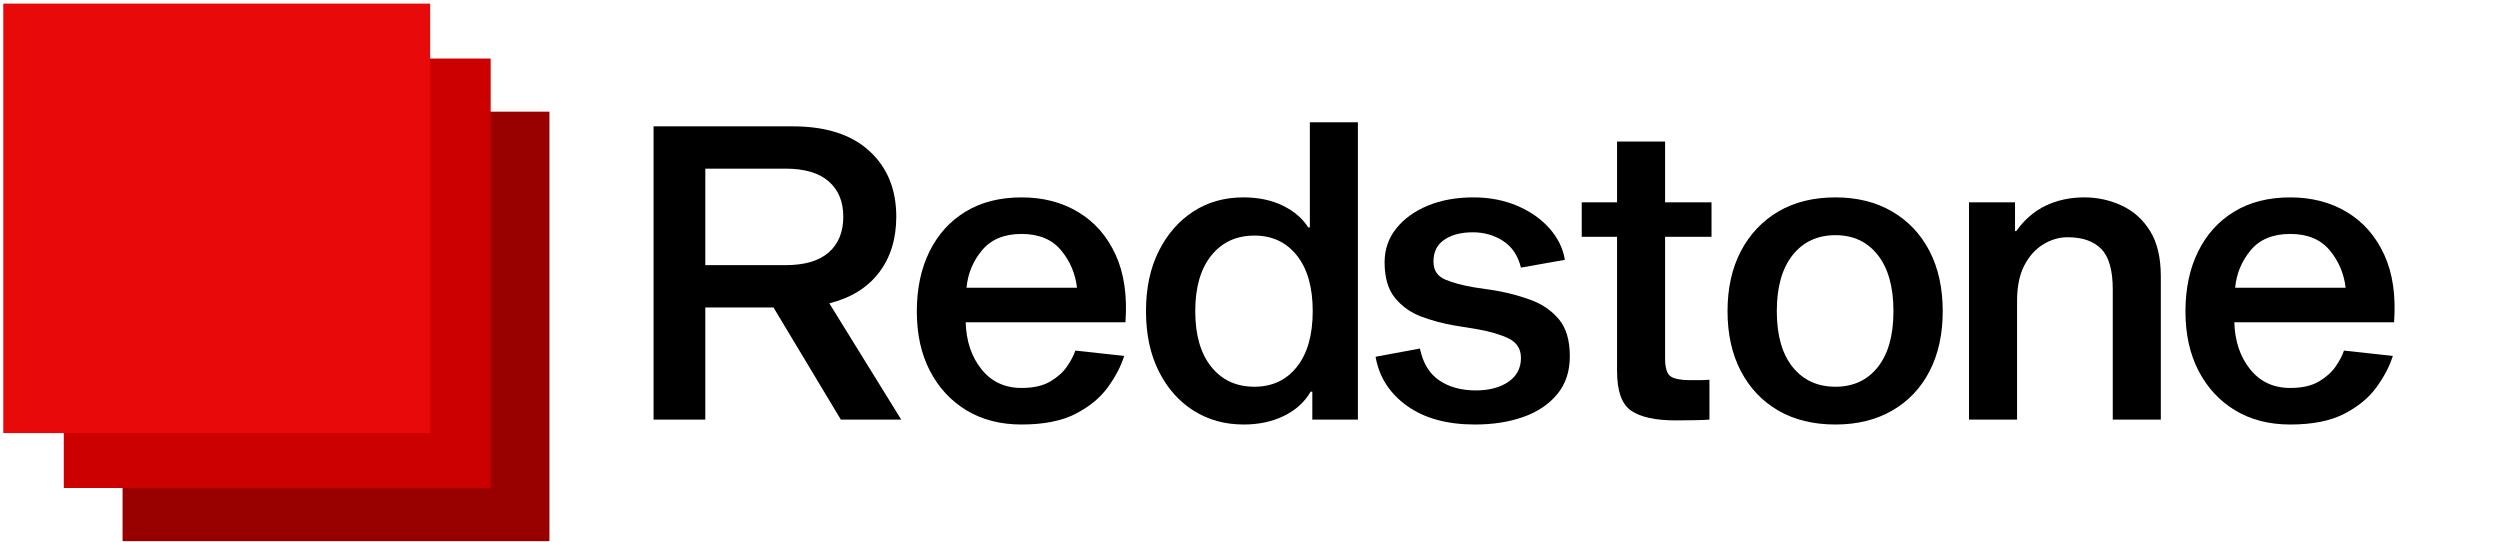 <svg xmlns="http://www.w3.org/2000/svg" xmlns:xlink="http://www.w3.org/1999/xlink" width="3000" zoomAndPan="magnify" viewBox="0 0 2250 487.5" height="650" preserveAspectRatio="xMidYMid meet" version="1.0"><defs><g/><clipPath id="825beadfd0"><path d="M 110.309 100.523 L 494.504 100.523 L 494.504 487 L 110.309 487 Z M 110.309 100.523 " clip-rule="nonzero"/></clipPath><clipPath id="f3966d18a8"><path d="M 57.406 52.695 L 441.602 52.695 L 441.602 439.172 L 57.406 439.172 Z M 57.406 52.695 " clip-rule="nonzero"/></clipPath><clipPath id="682c8faf63"><path d="M 2.938 3.258 L 387.133 3.258 L 387.133 389.73 L 2.938 389.73 Z M 2.938 3.258 " clip-rule="nonzero"/></clipPath></defs><g clip-path="url(#825beadfd0)"><path fill="#990000" d="M 110.309 100.523 L 494.504 100.523 L 494.504 487.719 L 110.309 487.719 Z M 110.309 100.523 " fill-opacity="1" fill-rule="nonzero"/></g><g clip-path="url(#f3966d18a8)"><path fill="#cd0000" d="M 57.406 52.695 L 441.602 52.695 L 441.602 439.891 L 57.406 439.891 Z M 57.406 52.695 " fill-opacity="1" fill-rule="nonzero"/></g><g clip-path="url(#682c8faf63)"><path fill="#e80a0a" d="M 2.938 3.258 L 387.133 3.258 L 387.133 390.453 L 2.938 390.453 Z M 2.938 3.258 " fill-opacity="1" fill-rule="nonzero"/></g><g fill="#000000" fill-opacity="1"><g transform="translate(572.31, 377.622)"><g><path d="M 184.438 0 L 123.828 -100.906 L 62.469 -100.906 L 62.469 0 L 15.891 0 L 15.891 -263.906 L 141.203 -263.906 C 171.016 -263.906 193.988 -256.516 210.125 -241.734 C 226.27 -226.953 234.344 -207.238 234.344 -182.594 C 234.344 -162.633 229.164 -145.879 218.812 -132.328 C 208.469 -118.773 193.562 -109.535 174.094 -104.609 L 238.781 0 Z M 62.469 -138.984 L 134.547 -138.984 C 151.797 -138.984 164.789 -142.801 173.531 -150.438 C 182.281 -158.07 186.656 -168.789 186.656 -182.594 C 186.656 -196.145 182.281 -206.738 173.531 -214.375 C 164.789 -222.02 151.797 -225.844 134.547 -225.844 L 62.469 -225.844 Z M 62.469 -138.984 "/></g></g></g><g fill="#000000" fill-opacity="1"><g transform="translate(816.263, 377.622)"><g><path d="M 151.547 -62.094 L 195.531 -57.297 C 192.57 -47.93 187.641 -38.504 180.734 -29.016 C 173.836 -19.523 164.164 -11.578 151.719 -5.172 C 139.281 1.234 123.082 4.438 103.125 4.438 C 84.156 4.438 67.645 0.188 53.594 -8.312 C 39.551 -16.812 28.586 -28.641 20.703 -43.797 C 12.816 -58.953 8.875 -76.758 8.875 -97.219 C 8.875 -117.914 12.691 -135.961 20.328 -151.359 C 27.961 -166.766 38.801 -178.719 52.844 -187.219 C 66.895 -195.719 83.656 -199.969 103.125 -199.969 C 122.594 -199.969 139.656 -195.531 154.312 -186.656 C 168.977 -177.789 180.129 -165.039 187.766 -148.406 C 195.41 -131.77 198.367 -111.5 196.641 -87.594 L 52.859 -87.594 C 53.348 -70.594 58.086 -56.488 67.078 -45.281 C 76.078 -34.07 88.094 -28.469 103.125 -28.469 C 113.719 -28.469 122.281 -30.375 128.812 -34.188 C 135.344 -38.008 140.395 -42.504 143.969 -47.672 C 147.539 -52.848 150.066 -57.656 151.547 -62.094 Z M 103.125 -167.078 C 87.602 -167.078 75.773 -162.207 67.641 -152.469 C 59.504 -142.738 54.82 -131.469 53.594 -118.656 L 153.031 -118.656 C 151.551 -131.469 146.742 -142.738 138.609 -152.469 C 130.473 -162.207 118.645 -167.078 103.125 -167.078 Z M 103.125 -167.078 "/></g></g></g><g fill="#000000" fill-opacity="1"><g transform="translate(1022.514, 377.622)"><g><path d="M 96.469 -199.969 C 110.02 -199.969 121.848 -197.504 131.953 -192.578 C 142.055 -187.648 149.695 -181.117 154.875 -172.984 L 156.344 -172.984 L 156.344 -267.609 L 199.594 -267.609 L 199.594 0 L 158.562 0 L 158.562 -25.141 L 157.094 -25.141 C 151.664 -15.773 143.656 -8.504 133.062 -3.328 C 122.469 1.848 110.395 4.438 96.844 4.438 C 79.844 4.438 64.75 0.25 51.562 -8.125 C 38.375 -16.508 27.961 -28.336 20.328 -43.609 C 12.691 -58.891 8.875 -76.879 8.875 -97.578 C 8.875 -118.273 12.691 -136.266 20.328 -151.547 C 27.961 -166.828 38.312 -178.719 51.375 -187.219 C 64.438 -195.719 79.469 -199.969 96.469 -199.969 Z M 106.453 -29.562 C 122.473 -29.562 135.223 -35.535 144.703 -47.484 C 154.191 -59.441 158.938 -76.141 158.938 -97.578 C 158.938 -119.016 154.191 -135.707 144.703 -147.656 C 135.223 -159.613 122.473 -165.594 106.453 -165.594 C 90.191 -165.594 77.254 -159.613 67.641 -147.656 C 58.023 -135.707 53.219 -119.016 53.219 -97.578 C 53.219 -76.141 58.023 -59.441 67.641 -47.484 C 77.254 -35.535 90.191 -29.562 106.453 -29.562 Z M 106.453 -29.562 "/></g></g></g><g fill="#000000" fill-opacity="1"><g transform="translate(1235.418, 377.622)"><g><path d="M 172.984 -143.781 L 133.438 -136.766 C 130.727 -147.609 125.367 -155.613 117.359 -160.781 C 109.348 -165.957 100.289 -168.547 90.188 -168.547 C 79.594 -168.547 71.031 -166.328 64.5 -161.891 C 57.969 -157.461 54.703 -150.938 54.703 -142.312 C 54.703 -134.426 58.211 -129.004 65.234 -126.047 C 72.254 -123.086 80.941 -120.742 91.297 -119.016 L 110.891 -116.062 C 122.223 -114.094 132.941 -111.195 143.047 -107.375 C 153.148 -103.551 161.406 -97.758 167.812 -90 C 174.219 -82.238 177.422 -71.211 177.422 -56.922 C 177.422 -43.367 173.66 -32.031 166.141 -22.906 C 158.629 -13.789 148.469 -6.953 135.656 -2.391 C 122.844 2.16 108.301 4.438 92.031 4.438 C 66.895 4.438 46.504 -1.164 30.859 -12.375 C 15.211 -23.594 5.789 -38.316 2.594 -56.547 L 42.5 -63.938 C 45.219 -50.883 51.008 -41.336 59.875 -35.297 C 68.75 -29.266 79.719 -26.25 92.781 -26.25 C 104.852 -26.25 114.645 -28.832 122.156 -34 C 129.676 -39.176 133.438 -46.32 133.438 -55.438 C 133.438 -63.57 129.738 -69.426 122.344 -73 C 114.945 -76.57 105.582 -79.344 94.25 -81.312 L 73.922 -84.641 C 63.578 -86.367 53.598 -89.02 43.984 -92.594 C 34.367 -96.164 26.422 -101.77 20.141 -109.406 C 13.859 -117.051 10.719 -127.77 10.719 -141.562 C 10.719 -153.145 14.227 -163.312 21.25 -172.062 C 28.27 -180.812 37.754 -187.648 49.703 -192.578 C 61.66 -197.504 75.281 -199.969 90.562 -199.969 C 105.094 -199.969 118.27 -197.441 130.094 -192.391 C 141.926 -187.336 151.598 -180.562 159.109 -172.062 C 166.629 -163.562 171.254 -154.133 172.984 -143.781 Z M 172.984 -143.781 "/></g></g></g><g fill="#000000" fill-opacity="1"><g transform="translate(1420.6, 377.622)"><g><path d="M 100.172 -35.484 C 102.391 -35.484 105.223 -35.484 108.672 -35.484 C 112.117 -35.484 115.195 -35.609 117.906 -35.859 L 117.906 0 C 115.688 0.25 111.438 0.43 105.156 0.547 C 98.875 0.672 93.02 0.734 87.594 0.734 C 69.363 0.734 56 -2.16 47.5 -7.953 C 39 -13.742 34.75 -25.629 34.75 -43.609 L 34.75 -164.484 L 2.953 -164.484 L 2.953 -195.531 L 34.75 -195.531 L 34.75 -250.234 L 77.984 -250.234 L 77.984 -195.531 L 119.766 -195.531 L 119.766 -164.484 L 77.984 -164.484 L 77.984 -55.078 C 77.984 -46.203 79.77 -40.719 83.344 -38.625 C 86.914 -36.531 92.523 -35.484 100.172 -35.484 Z M 100.172 -35.484 "/></g></g></g><g fill="#000000" fill-opacity="1"><g transform="translate(1545.904, 377.622)"><g><path d="M 106.078 -199.969 C 125.547 -199.969 142.551 -195.719 157.094 -187.219 C 171.633 -178.719 182.844 -166.828 190.719 -151.547 C 198.602 -136.266 202.547 -118.273 202.547 -97.578 C 202.547 -76.879 198.602 -58.891 190.719 -43.609 C 182.844 -28.336 171.633 -16.508 157.094 -8.125 C 142.551 0.25 125.547 4.438 106.078 4.438 C 86.117 4.438 68.93 0.25 54.516 -8.125 C 40.098 -16.508 28.883 -28.336 20.875 -43.609 C 12.875 -58.891 8.875 -76.879 8.875 -97.578 C 8.875 -118.273 12.875 -136.266 20.875 -151.547 C 28.883 -166.828 40.098 -178.719 54.516 -187.219 C 68.93 -195.719 86.117 -199.969 106.078 -199.969 Z M 106.078 -29.562 C 122.098 -29.562 134.789 -35.473 144.156 -47.297 C 153.52 -59.129 158.203 -75.891 158.203 -97.578 C 158.203 -119.266 153.52 -136.082 144.156 -148.031 C 134.789 -159.988 122.098 -165.969 106.078 -165.969 C 89.816 -165.969 76.941 -159.988 67.453 -148.031 C 57.961 -136.082 53.219 -119.266 53.219 -97.578 C 53.219 -75.891 57.961 -59.129 67.453 -47.297 C 76.941 -35.473 89.816 -29.562 106.078 -29.562 Z M 106.078 -29.562 "/></g></g></g><g fill="#000000" fill-opacity="1"><g transform="translate(1757.329, 377.622)"><g><path d="M 56.188 -169.656 L 57.297 -169.656 C 64.68 -180.008 73.547 -187.648 83.891 -192.578 C 94.242 -197.504 105.832 -199.969 118.656 -199.969 C 130.477 -199.969 141.688 -197.504 152.281 -192.578 C 162.875 -187.648 171.375 -180.008 177.781 -169.656 C 184.195 -159.312 187.406 -145.758 187.406 -129 L 187.406 0 L 144.156 0 L 144.156 -117.172 C 144.156 -134.422 140.703 -146.555 133.797 -153.578 C 126.898 -160.598 116.801 -164.109 103.5 -164.109 C 95.852 -164.109 88.52 -161.953 81.5 -157.641 C 74.477 -153.328 68.812 -146.984 64.5 -138.609 C 60.188 -130.234 58.031 -119.641 58.031 -106.828 L 58.031 0 L 14.781 0 L 14.781 -195.531 L 56.188 -195.531 Z M 56.188 -169.656 "/></g></g></g><g fill="#000000" fill-opacity="1"><g transform="translate(1958.036, 377.622)"><g><path d="M 151.547 -62.094 L 195.531 -57.297 C 192.57 -47.93 187.641 -38.504 180.734 -29.016 C 173.836 -19.523 164.164 -11.578 151.719 -5.172 C 139.281 1.234 123.082 4.438 103.125 4.438 C 84.156 4.438 67.645 0.188 53.594 -8.312 C 39.551 -16.812 28.586 -28.641 20.703 -43.797 C 12.816 -58.953 8.875 -76.758 8.875 -97.219 C 8.875 -117.914 12.691 -135.961 20.328 -151.359 C 27.961 -166.766 38.801 -178.719 52.844 -187.219 C 66.895 -195.719 83.656 -199.969 103.125 -199.969 C 122.594 -199.969 139.656 -195.531 154.312 -186.656 C 168.977 -177.789 180.129 -165.039 187.766 -148.406 C 195.41 -131.77 198.367 -111.5 196.641 -87.594 L 52.859 -87.594 C 53.348 -70.594 58.086 -56.488 67.078 -45.281 C 76.078 -34.07 88.094 -28.469 103.125 -28.469 C 113.719 -28.469 122.281 -30.375 128.812 -34.188 C 135.344 -38.008 140.395 -42.504 143.969 -47.672 C 147.539 -52.848 150.066 -57.656 151.547 -62.094 Z M 103.125 -167.078 C 87.602 -167.078 75.773 -162.207 67.641 -152.469 C 59.504 -142.738 54.82 -131.469 53.594 -118.656 L 153.031 -118.656 C 151.551 -131.469 146.742 -142.738 138.609 -152.469 C 130.473 -162.207 118.645 -167.078 103.125 -167.078 Z M 103.125 -167.078 "/></g></g></g></svg>